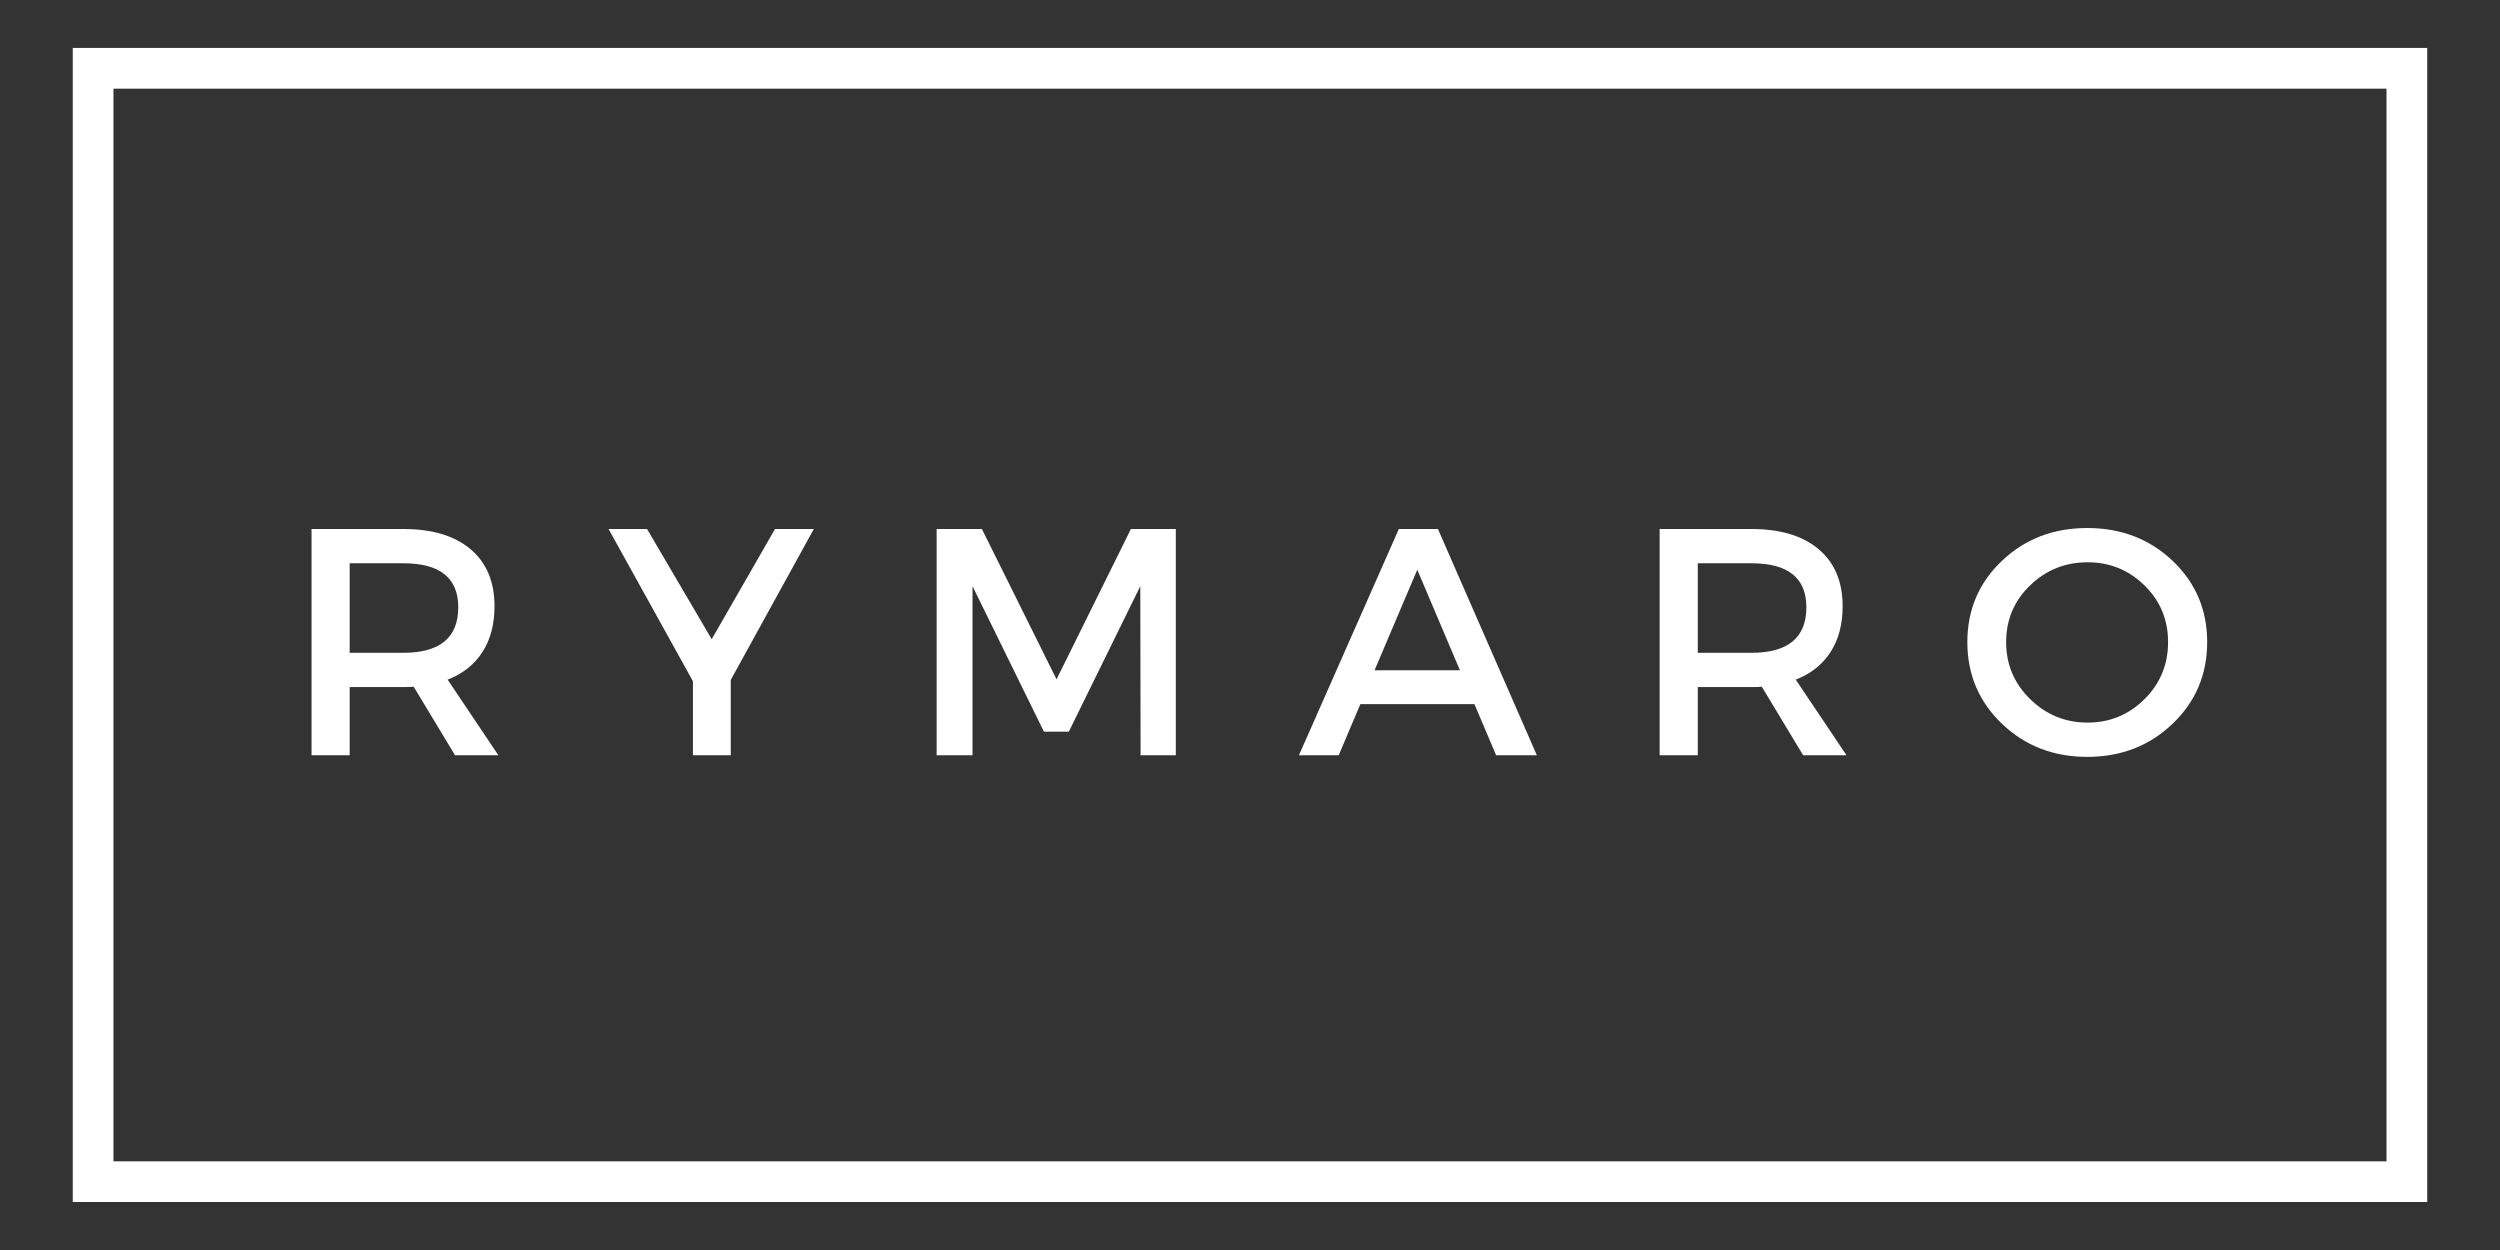 <svg version="1.0" preserveAspectRatio="xMidYMid meet" height="500" viewBox="0 0 750 375" zoomAndPan="magnify" width="1000" xmlns:xlink="http://www.w3.org/1999/xlink" xmlns="http://www.w3.org/2000/svg"><rect x="0" y="0" width="750" height="375" fill="#333333" stroke="none"/><defs><g></g><clipPath id="3340dd0de5"><path clip-rule="nonzero" d="M 21 14.379 L 729 14.379 L 729 360.879 L 21 360.879 Z M 21 14.379"></path></clipPath></defs><g clip-path="url(#3340dd0de5)"><path fill-rule="nonzero" fill-opacity="1" d="M 21.824 360.609 L 728.168 360.609 L 728.168 14.379 L 21.824 14.379 Z M 34.039 26.598 L 715.949 26.598 L 715.949 348.395 L 34.039 348.395 Z M 34.039 26.598" fill="#ffffff"></path></g><g fill-opacity="1" fill="#ffffff"><g transform="translate(84.542, 226.577)"><g><path d="M 51.969 0 L 39.562 -20.562 C 38.914 -20.488 37.879 -20.453 36.453 -20.453 L 20.359 -20.453 L 20.359 0 L 8.922 0 L 8.922 -67.875 L 36.453 -67.875 C 45.117 -67.875 51.844 -65.852 56.625 -61.812 C 61.414 -57.77 63.812 -52.066 63.812 -44.703 C 63.812 -39.273 62.598 -34.688 60.172 -30.938 C 57.742 -27.188 54.27 -24.438 49.75 -22.688 L 64.969 0 Z M 20.359 -30.734 L 36.453 -30.734 C 47.441 -30.734 52.938 -35.289 52.938 -44.406 C 52.938 -53.195 47.441 -57.594 36.453 -57.594 L 20.359 -57.594 Z M 20.359 -30.734"></path></g></g></g><g fill-opacity="1" fill="#ffffff"><g transform="translate(182.475, 226.577)"><g><path d="M 36.75 -22.594 L 36.75 0 L 25.406 0 L 25.406 -22.203 L 0.094 -67.875 L 11.641 -67.875 L 31.031 -34.812 L 50.031 -67.875 L 61.672 -67.875 Z M 36.75 -22.594"></path></g></g></g><g fill-opacity="1" fill="#ffffff"><g transform="translate(272.069, 226.577)"><g><path d="M 80.672 0 L 70.109 0 L 70.016 -50.719 L 48.578 -7.078 L 41.109 -7.078 L 19.688 -50.719 L 19.688 0 L 8.922 0 L 8.922 -67.875 L 22.5 -67.875 L 44.891 -22.781 L 67.203 -67.875 L 80.672 -67.875 Z M 80.672 0"></path></g></g></g><g fill-opacity="1" fill="#ffffff"><g transform="translate(389.588, 226.577)"><g><path d="M 52.75 -15.328 L 18.516 -15.328 L 12.031 0 L 0.094 0 L 30.062 -67.875 L 41.797 -67.875 L 71.469 0 L 59.25 0 Z M 48.391 -25.5 L 35.594 -55.656 L 22.781 -25.5 Z M 48.391 -25.5"></path></g></g></g><g fill-opacity="1" fill="#ffffff"><g transform="translate(488.975, 226.577)"><g><path d="M 51.969 0 L 39.562 -20.562 C 38.914 -20.488 37.879 -20.453 36.453 -20.453 L 20.359 -20.453 L 20.359 0 L 8.922 0 L 8.922 -67.875 L 36.453 -67.875 C 45.117 -67.875 51.844 -65.852 56.625 -61.812 C 61.414 -57.77 63.812 -52.066 63.812 -44.703 C 63.812 -39.273 62.598 -34.688 60.172 -30.938 C 57.742 -27.188 54.27 -24.438 49.75 -22.688 L 64.969 0 Z M 20.359 -30.734 L 36.453 -30.734 C 47.441 -30.734 52.938 -35.289 52.938 -44.406 C 52.938 -53.195 47.441 -57.594 36.453 -57.594 L 20.359 -57.594 Z M 20.359 -30.734"></path></g></g></g><g fill-opacity="1" fill="#ffffff"><g transform="translate(586.907, 226.577)"><g><path d="M 13.672 -58.328 C 20.586 -64.891 29.117 -68.172 39.266 -68.172 C 49.422 -68.172 57.957 -64.891 64.875 -58.328 C 71.789 -51.766 75.25 -43.633 75.25 -33.938 C 75.25 -24.238 71.789 -16.078 64.875 -9.453 C 57.957 -2.828 49.422 0.484 39.266 0.484 C 29.117 0.484 20.586 -2.828 13.672 -9.453 C 6.754 -16.078 3.297 -24.238 3.297 -33.938 C 3.297 -43.633 6.754 -51.766 13.672 -58.328 Z M 39.375 -57.891 C 32.645 -57.891 26.891 -55.578 22.109 -50.953 C 17.328 -46.336 14.938 -40.664 14.938 -33.938 C 14.938 -27.219 17.344 -21.516 22.156 -16.828 C 26.969 -12.141 32.703 -9.797 39.359 -9.797 C 46.023 -9.797 51.719 -12.141 56.438 -16.828 C 61.156 -21.516 63.516 -27.219 63.516 -33.938 C 63.516 -40.664 61.156 -46.336 56.438 -50.953 C 51.719 -55.578 46.031 -57.891 39.375 -57.891 Z M 39.375 -57.891"></path></g></g></g></svg>